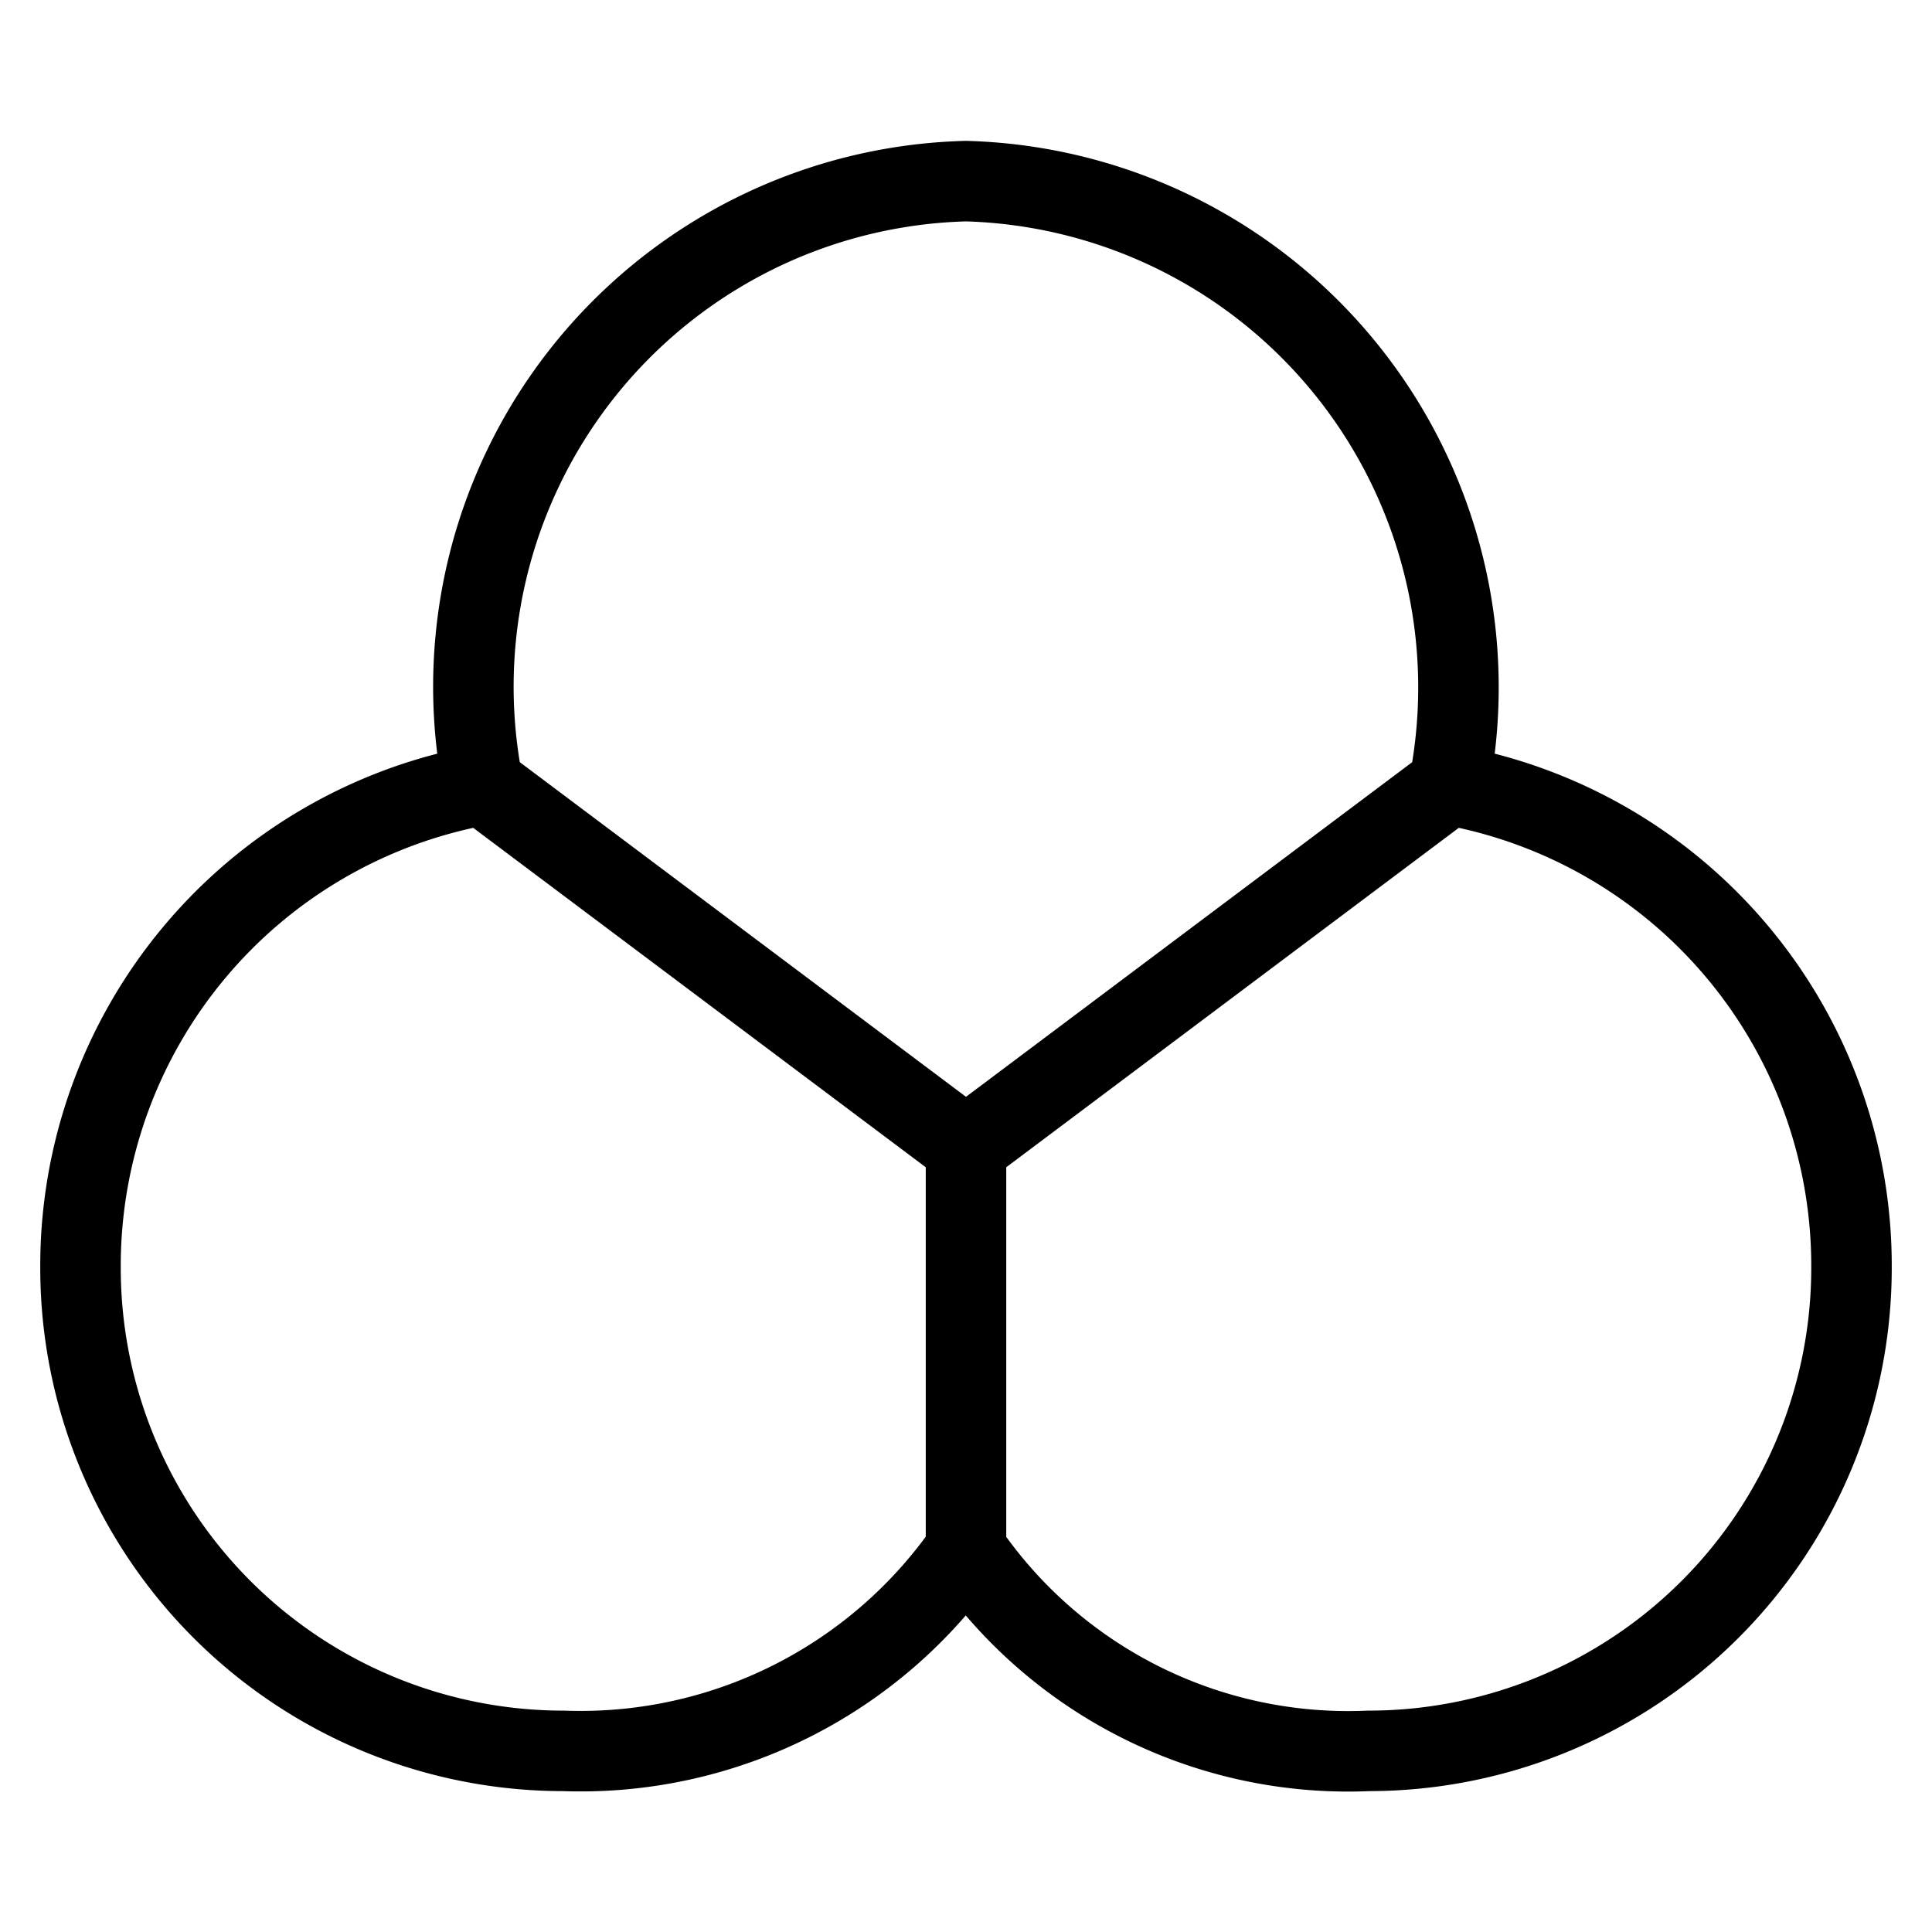 <svg xmlns="http://www.w3.org/2000/svg" viewBox="0 0 24 24" stroke="black"><path d="m6 9.75 6 4.5 6-4.5m-6 4.5v5m-6-9.5a6.283 6.283 0 0 1 6-7.5 6.292 6.292 0 0 1 6 7.5m0 0a6.068 6.068 0 0 1 5 6 6 6 0 0 1-6 6 5.749 5.749 0 0 1-5-2.5m0 0a5.83 5.83 0 0 1-5 2.5 6 6 0 0 1-6-6 6.07 6.07 0 0 1 5-6" fill="none" stroke="black" stroke-linecap="round" stroke-linejoin="round"/></svg>